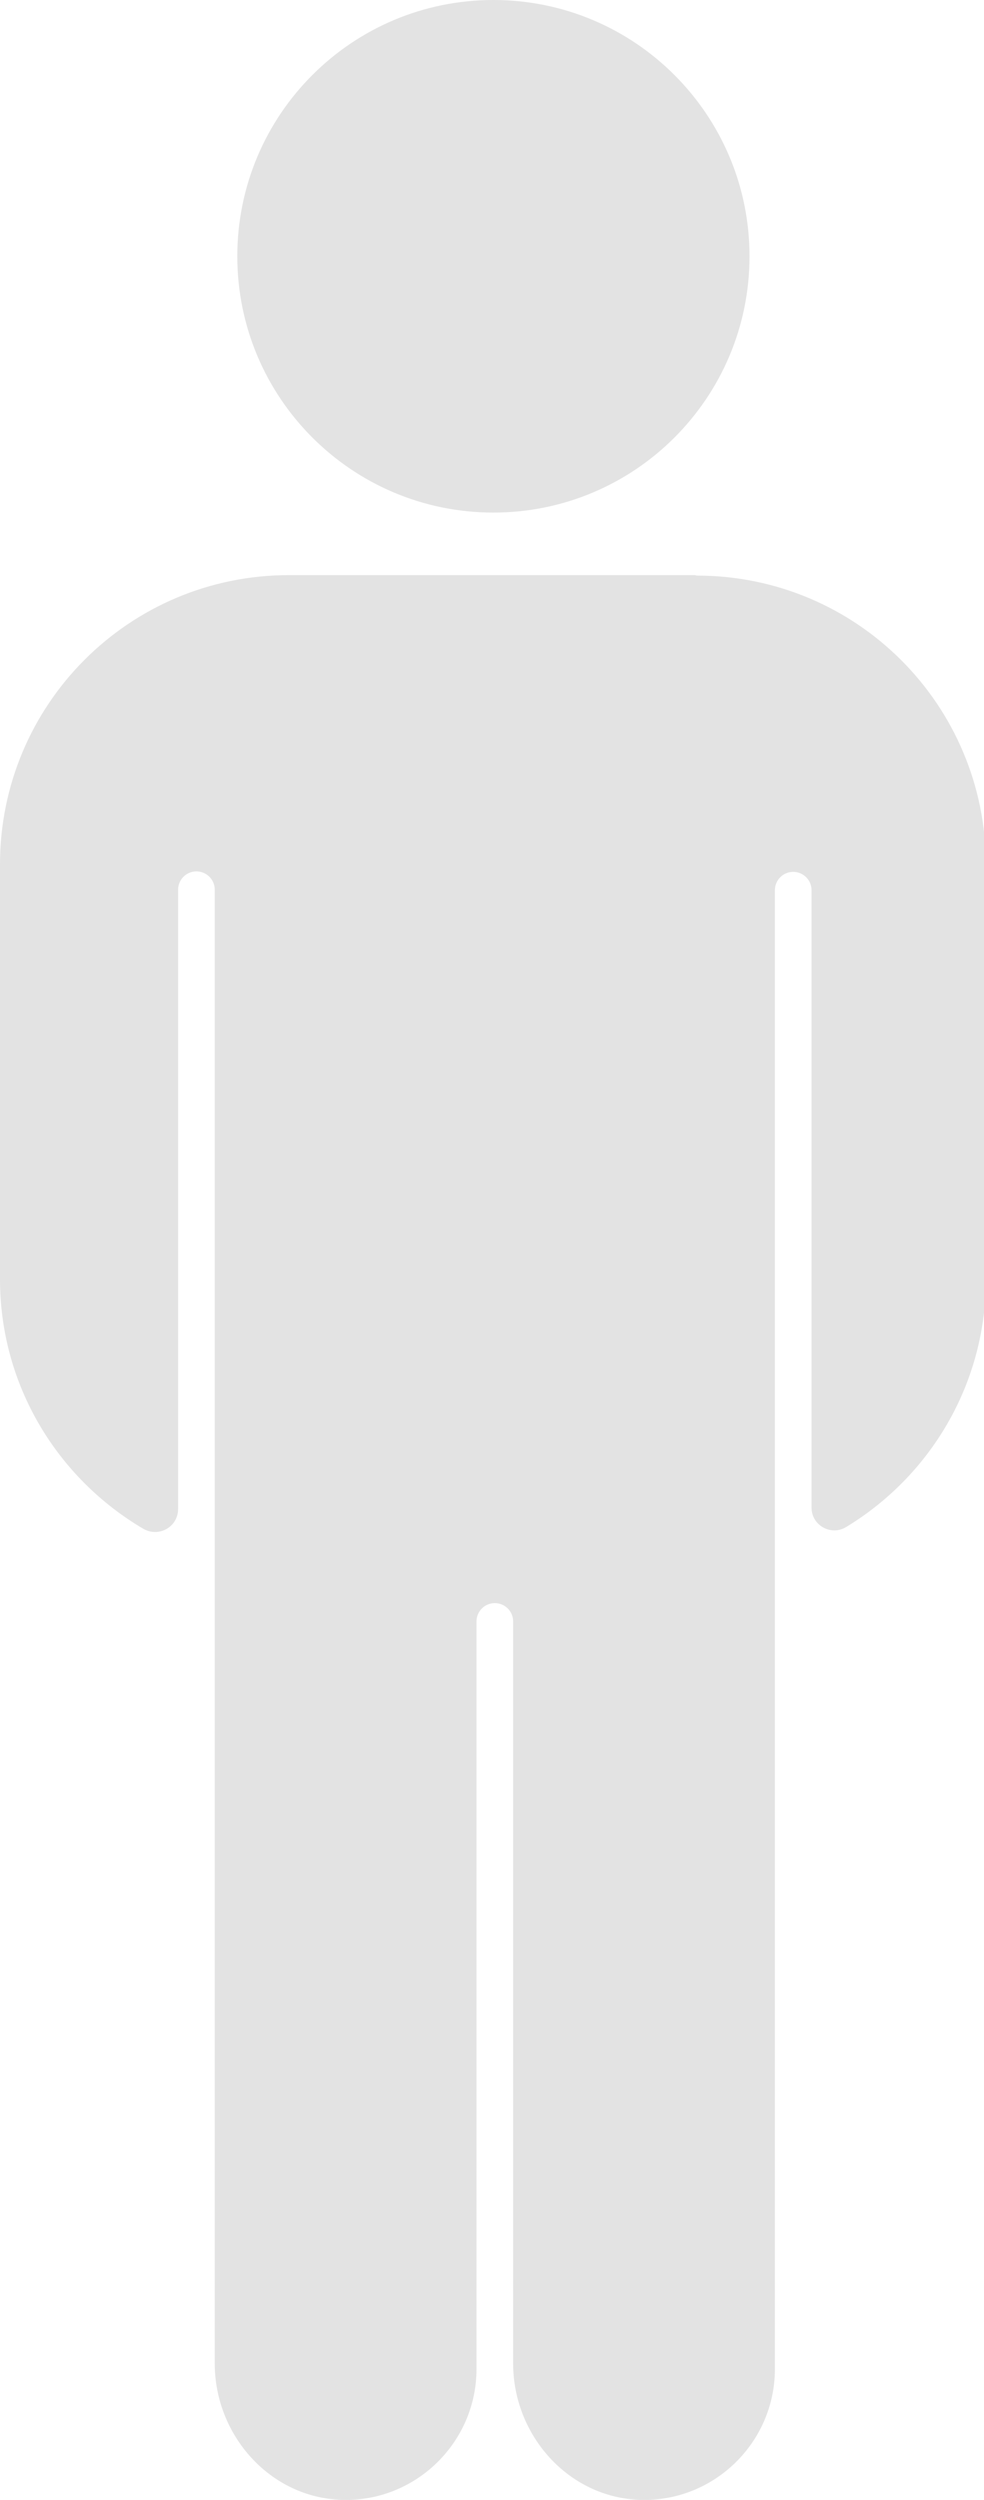 <?xml version="1.0" encoding="UTF-8"?>
<svg id="Capa_2" data-name="Capa 2" xmlns="http://www.w3.org/2000/svg" viewBox="0 0 20.94 53.16">
  <defs>
    <style>
      .cls-1 {
        fill: #e3e3e3;
      }
    </style>
  </defs>
  <g id="Capa_1-2" data-name="Capa 1">
    <g>
      <path class="cls-1" d="M14.79,12.23H6.15c-3.4,0-6.15,2.75-6.15,6.15v8.82c0,2.27,1.23,4.24,3.05,5.31,.33,.19,.74-.04,.74-.42v-13.17c0-.21,.17-.39,.39-.39h0c.21,0,.39,.17,.39,.39v31.34c0,1.52,1.17,2.85,2.7,2.9,1.57,.05,2.87-1.22,2.87-2.78v-15.9c0-.21,.17-.39,.39-.39h0c.21,0,.39,.17,.39,.39v15.78c0,1.52,1.17,2.85,2.7,2.9,1.57,.05,2.87-1.22,2.87-2.78V18.93c0-.21,.17-.39,.39-.39h0c.21,0,.39,.17,.39,.39v13.13c0,.38,.42,.61,.74,.41,1.78-1.08,2.97-3.03,2.97-5.26v-8.82c0-3.4-2.75-6.15-6.15-6.15Z"/>
      <path class="cls-1" d="M15.95,5.45c0,3.01-2.44,5.45-5.45,5.45s-5.45-2.44-5.45-5.45S7.49,0,10.5,0s5.45,2.44,5.45,5.45Z"/>
    </g>
  </g>
</svg>
